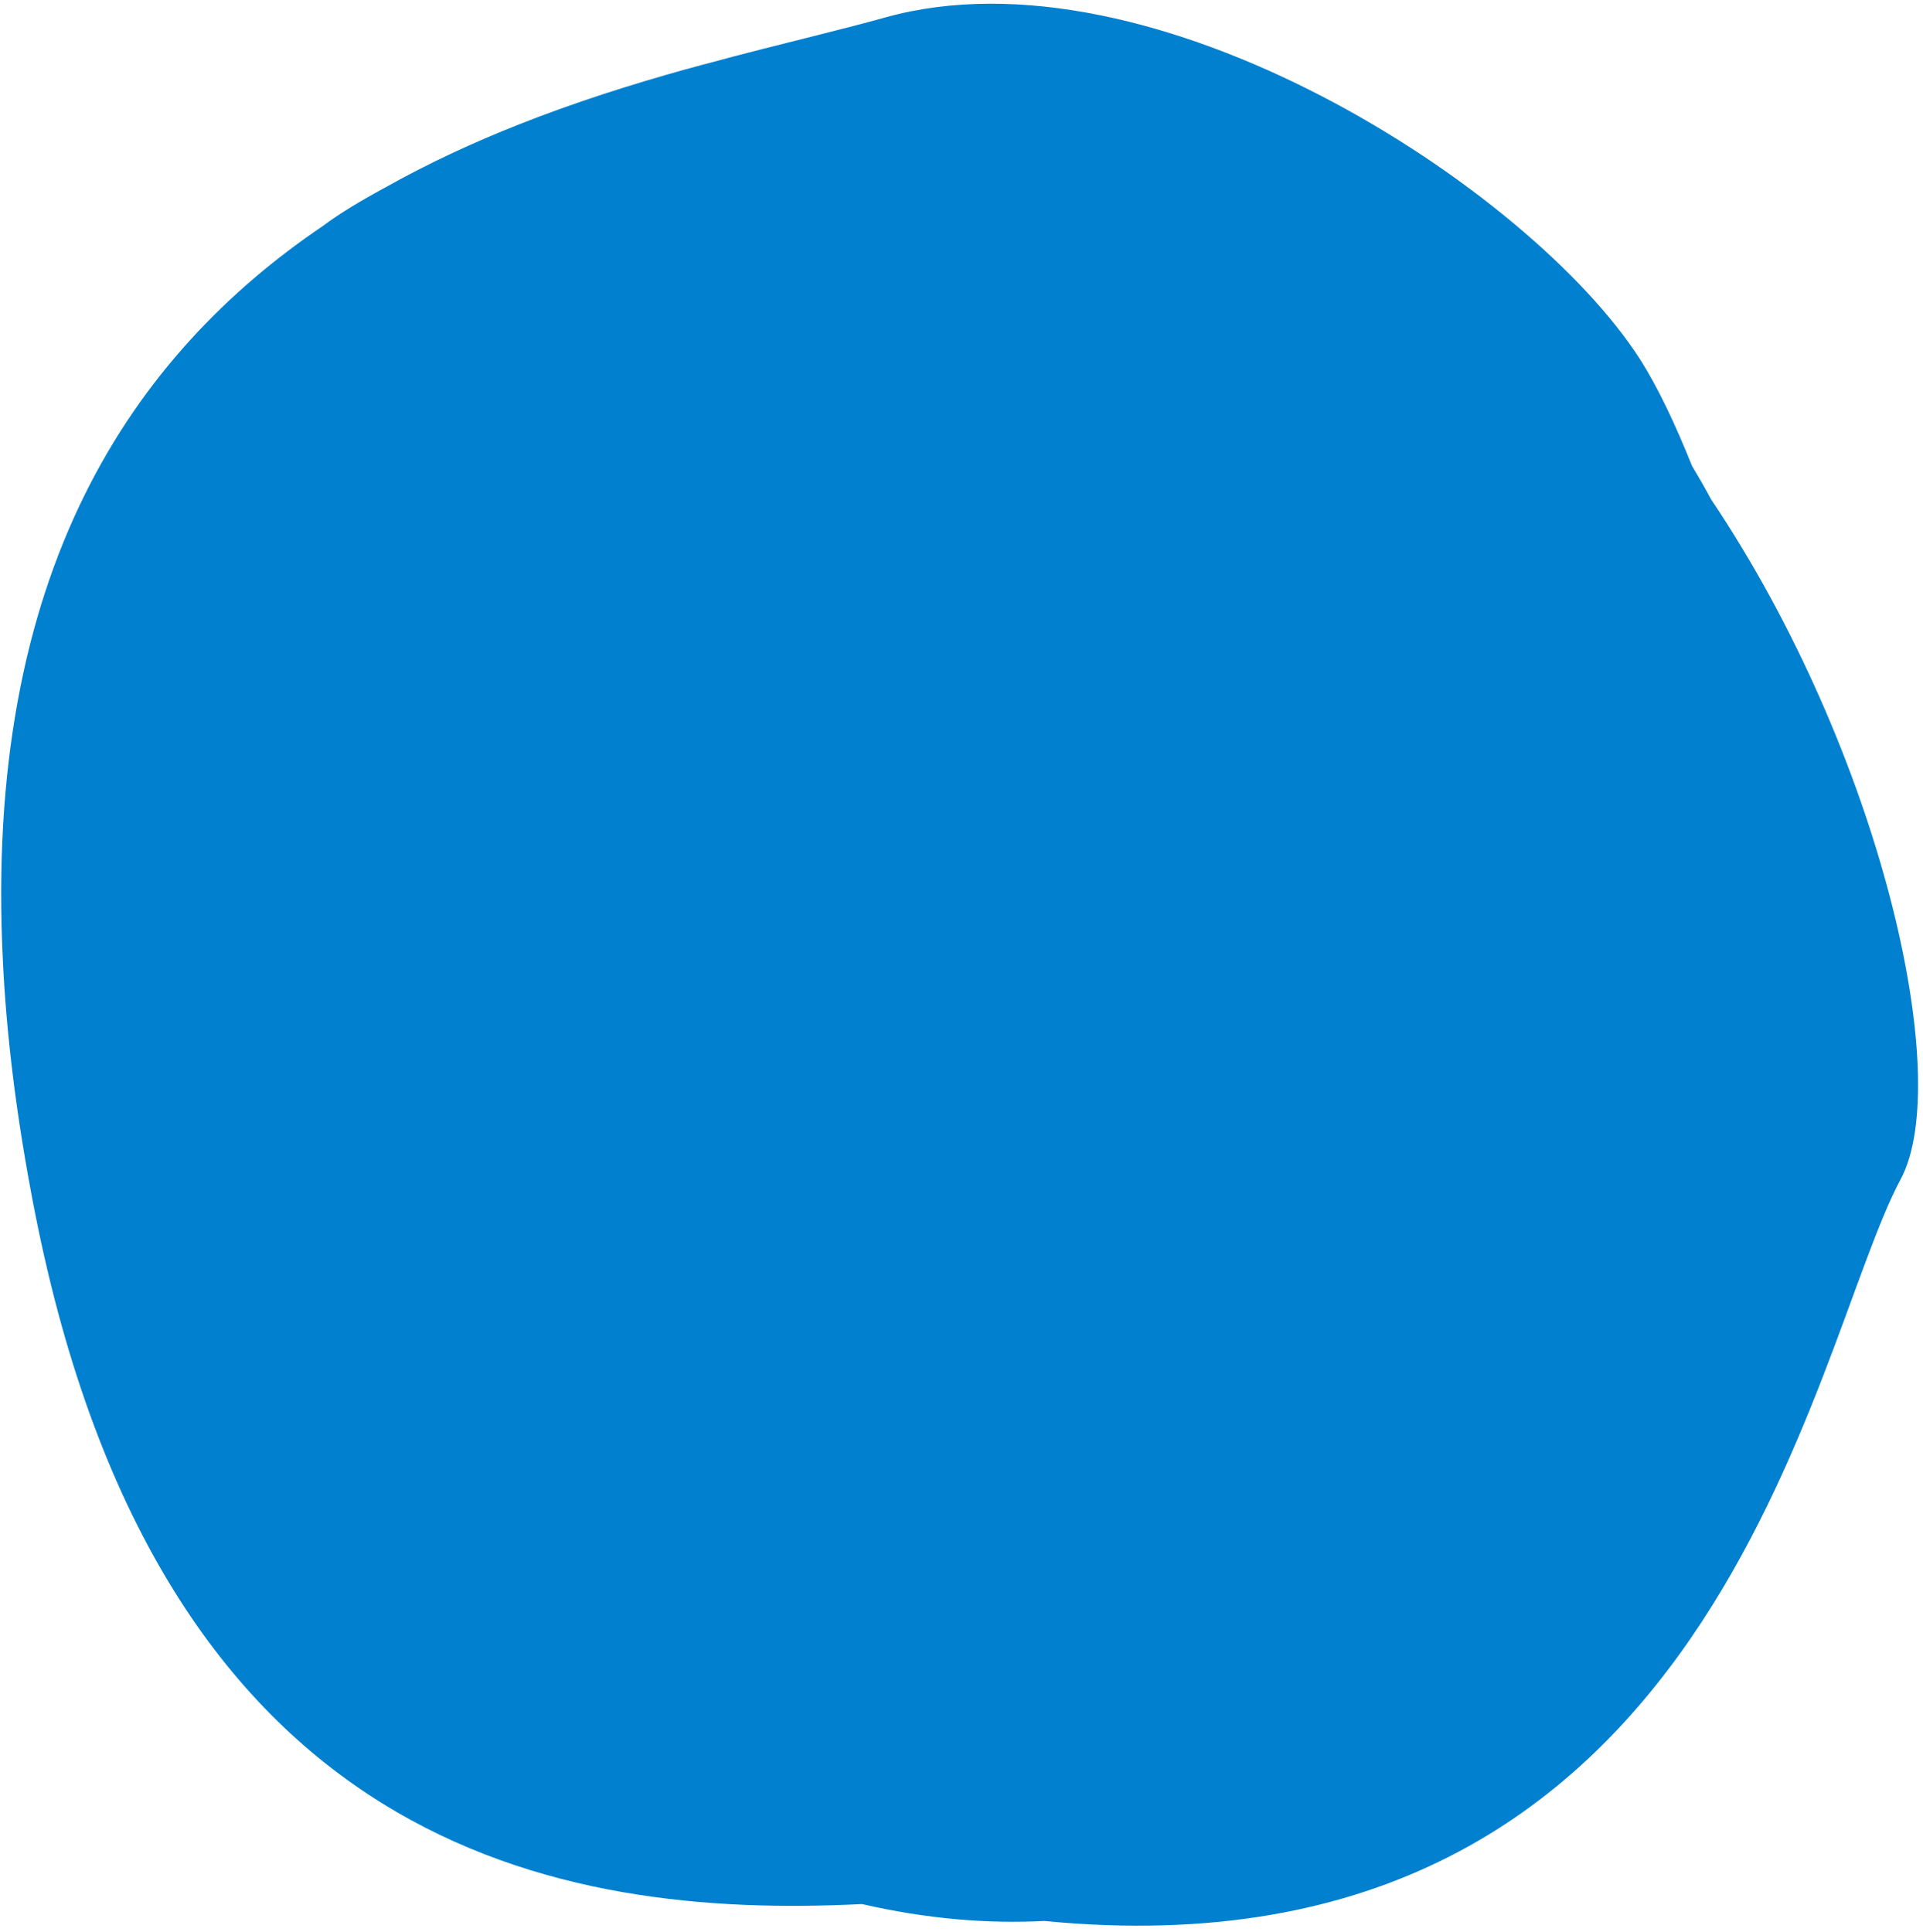 <?xml version="1.0" encoding="UTF-8"?> <svg xmlns="http://www.w3.org/2000/svg" width="214" height="215" viewBox="0 0 214 215" fill="none"><path d="M211.516 131.242C217.512 120.07 209.322 83.734 190.43 55.595C189.75 54.329 189.038 53.089 188.302 51.872C186.453 47.252 184.481 43.06 182.468 39.925C170.25 20.918 128.253 -6.376 98.486 1.951C96.213 2.584 93.718 3.221 91.046 3.894L91.038 3.896C87.097 4.89 82.774 5.959 78.218 7.197L78.193 7.202C77.603 7.363 77.013 7.524 76.417 7.689C76.463 7.68 76.506 7.671 76.552 7.658C76.505 7.668 76.463 7.677 76.417 7.689L76.31 7.711C70.366 9.376 64.062 11.348 57.741 13.853C52.75 15.828 47.737 18.133 42.87 20.867C40.276 22.27 37.816 23.737 35.964 25.125C35.958 25.13 35.951 25.135 35.945 25.14C14.811 39.448 -1.899 63.579 0.332 107.149C0.716 114.96 1.723 123.386 3.424 132.511C3.574 133.324 3.729 134.156 3.897 134.981C17.876 205.833 62.075 213.623 95.918 211.918C103.149 213.577 109.904 214.128 116.216 213.8C191.085 221.104 201.408 150.115 211.516 131.242Z" fill="#0080CF"></path></svg> 